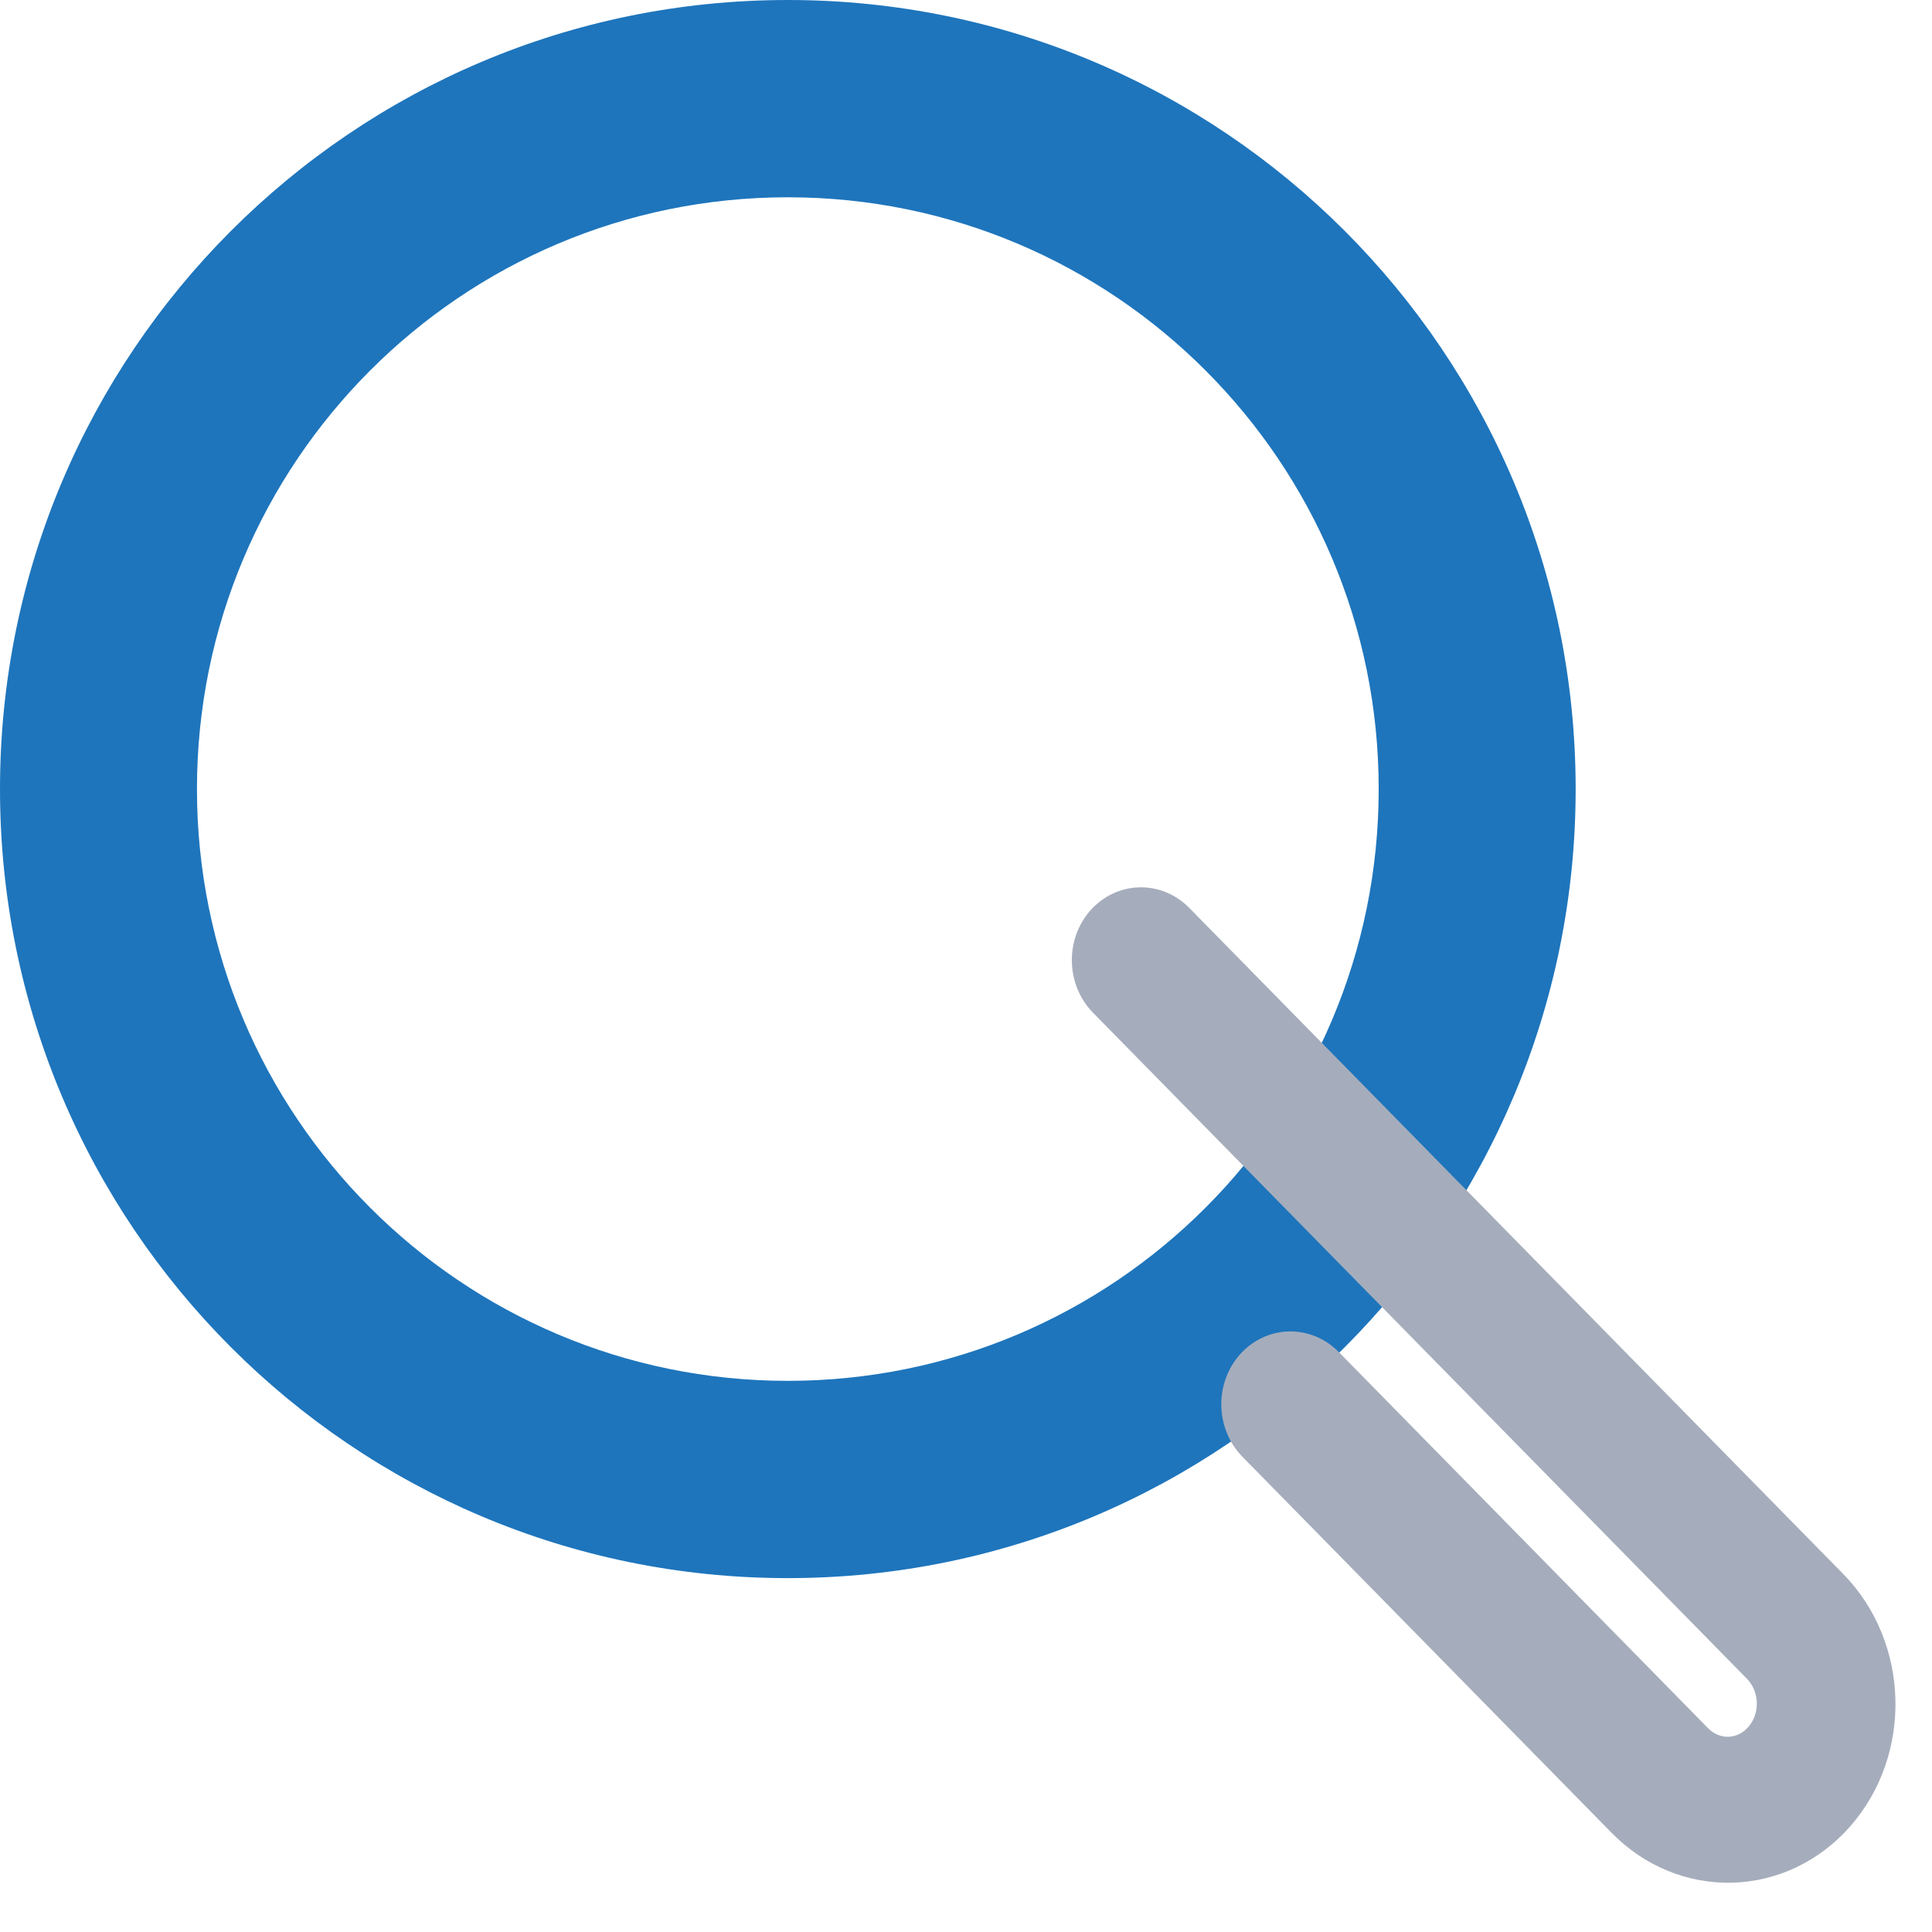 <svg width="36" height="36" viewBox="0 0 36 36" fill="none" xmlns="http://www.w3.org/2000/svg">
<path fill-rule="evenodd" clip-rule="evenodd" d="M14.68 29.406C22.789 29.406 29.36 22.825 29.36 14.703C29.36 6.582 22.789 0 14.68 0C6.573 0 0 6.583 0 14.703C0 22.824 6.572 29.406 14.68 29.406ZM14.68 3.676C20.762 3.676 25.69 8.612 25.69 14.703C25.69 20.795 20.762 25.73 14.68 25.73C8.599 25.73 3.67 20.794 3.67 14.703C3.67 8.613 8.6 3.676 14.68 3.676Z" fill="#1E75BC"/>
<path d="M20.51 18.731L32.695 31.142C33.003 31.456 33.017 31.982 32.727 32.312C32.588 32.471 32.403 32.556 32.213 32.562C32.02 32.567 31.831 32.492 31.683 32.341L24.803 25.333C24.363 24.885 23.664 24.904 23.249 25.377C22.843 25.84 22.863 26.566 23.295 27.006L30.175 34.014C30.746 34.596 31.502 34.903 32.277 34.881C33.052 34.86 33.789 34.511 34.326 33.899C35.43 32.642 35.375 30.663 34.203 29.469L22.018 17.058C21.578 16.61 20.879 16.629 20.464 17.101C20.058 17.565 20.078 18.291 20.51 18.731Z" fill="#A5ADBC" stroke="#A5ADBC" stroke-width="0.4"/>
</svg>
